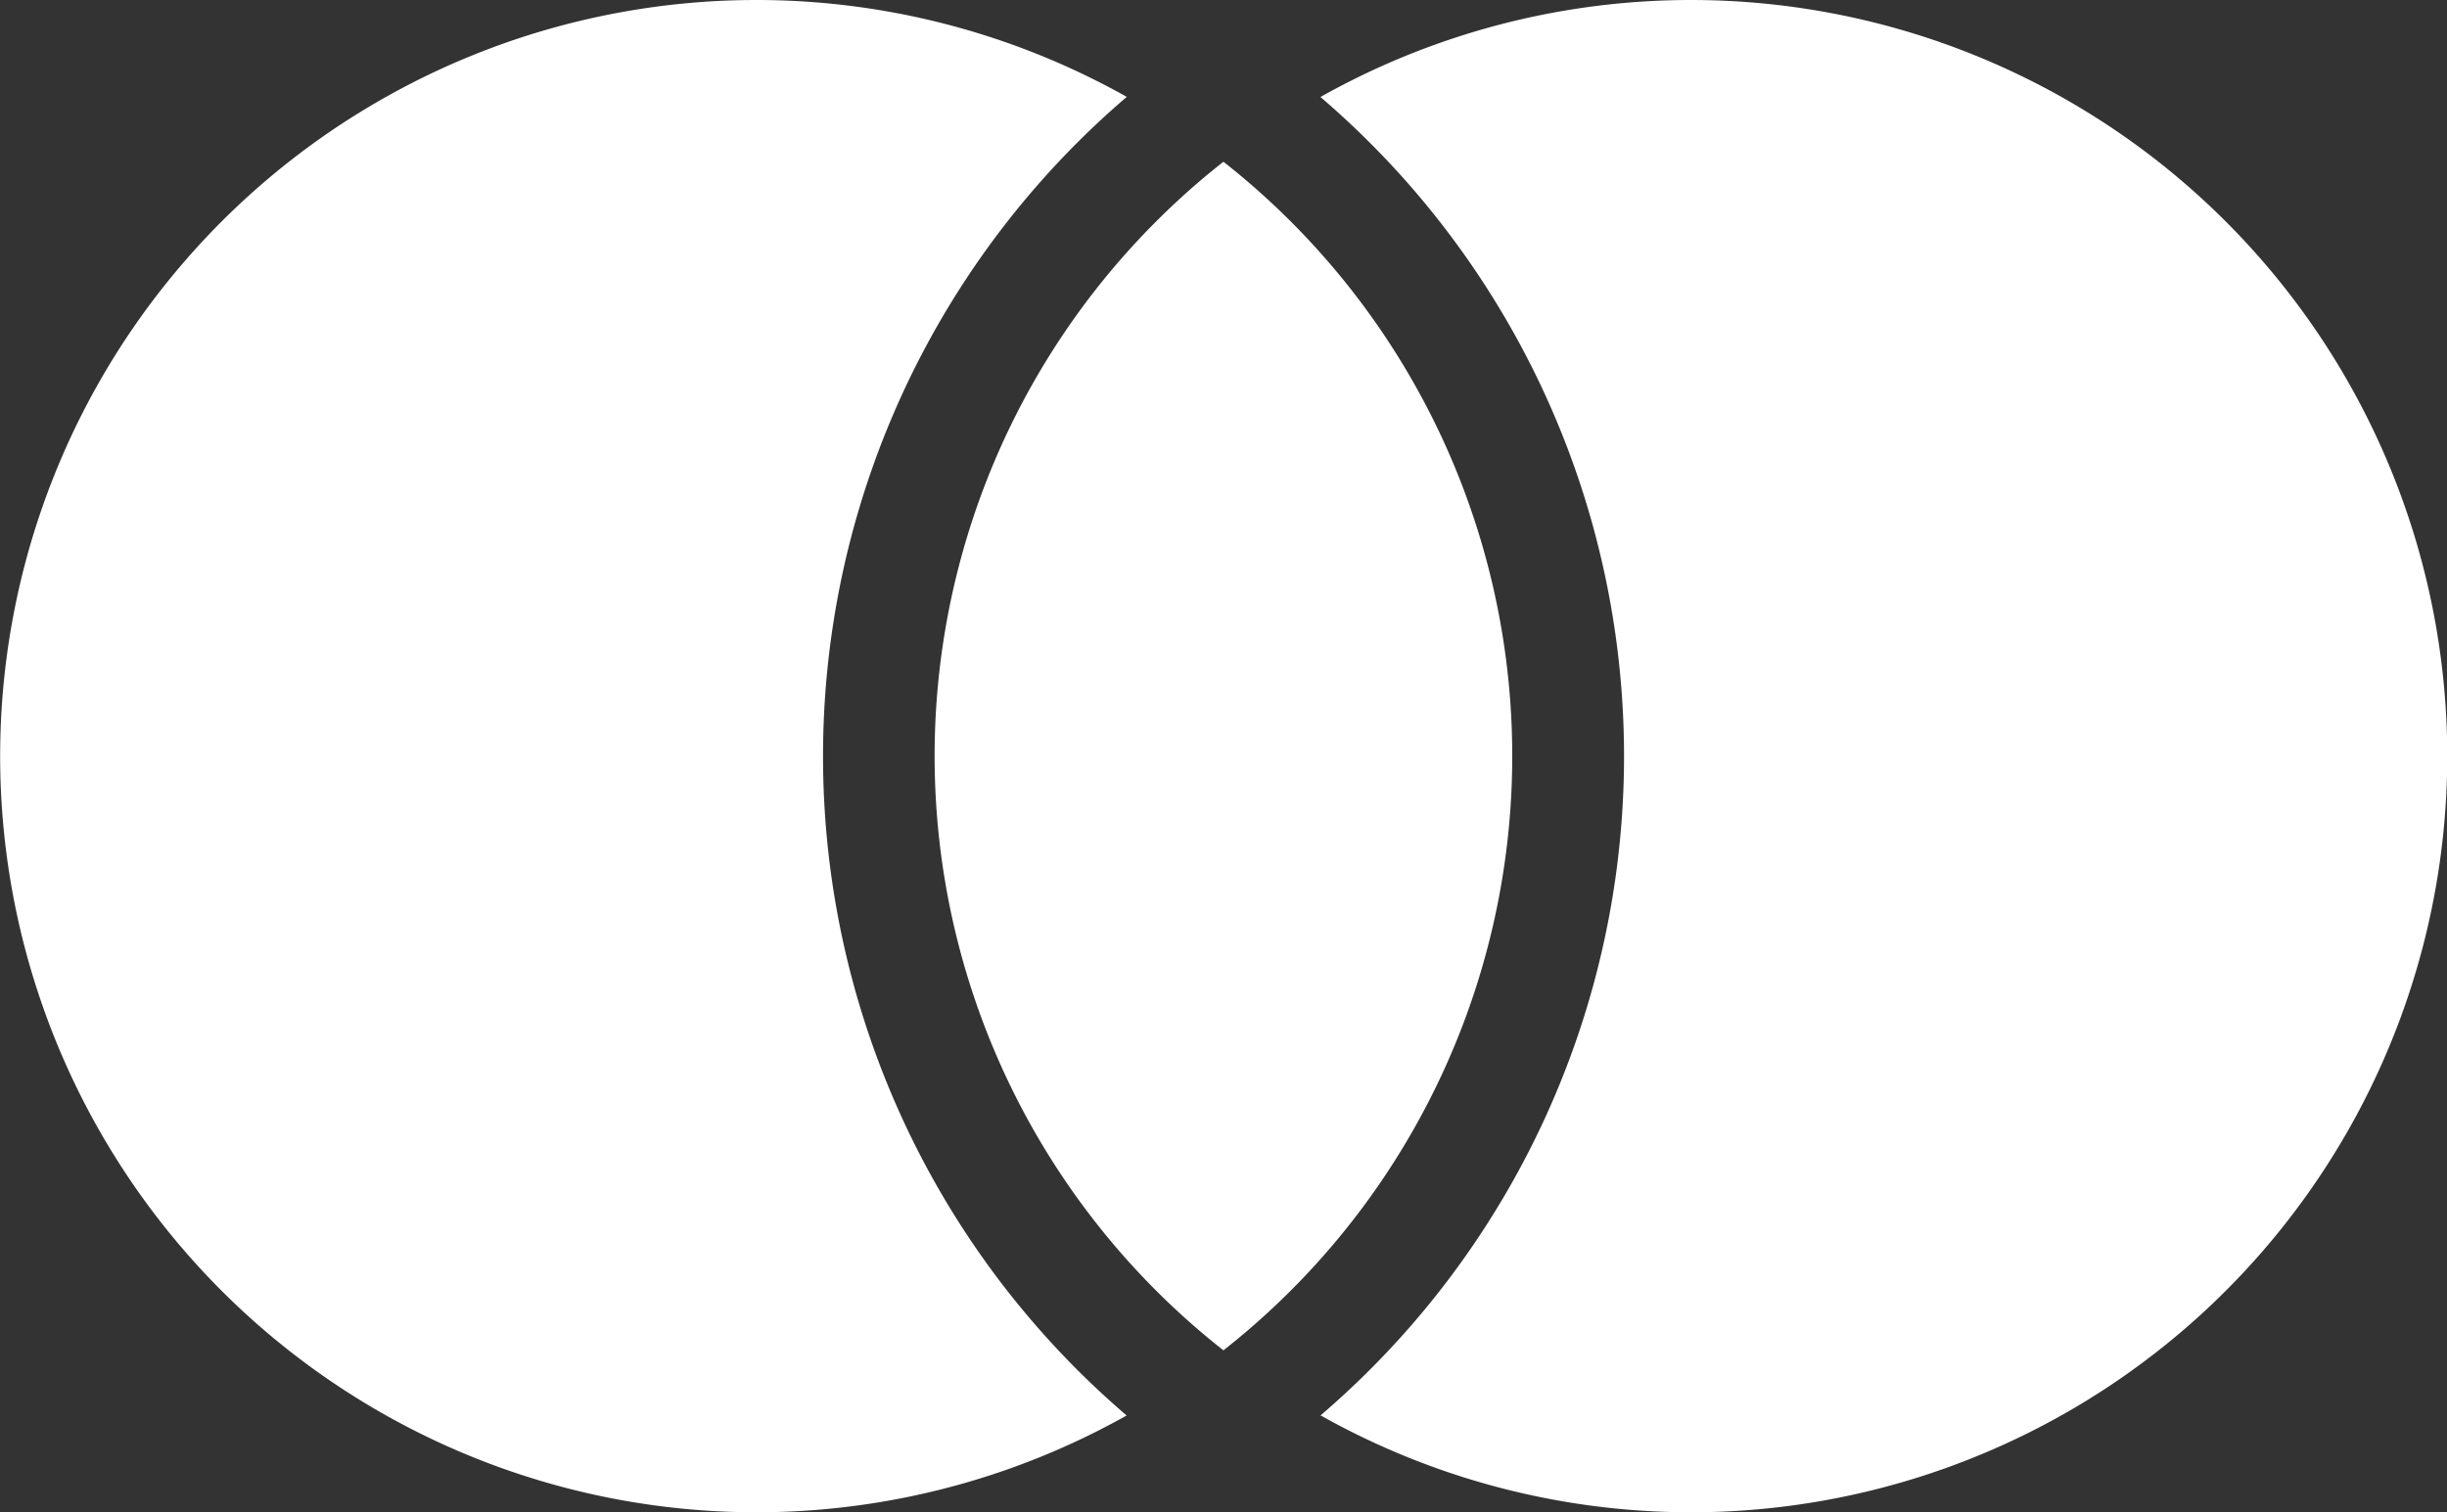 <svg xmlns="http://www.w3.org/2000/svg" width="36.728" height="22.703" viewBox="0 0 36.728 22.703">
  <rect x="0" y="0" width="36.728" height="22.703" fill="#333333" stroke="none"/>
  <path id="Path_8906" data-name="Path 8906" d="M19.365,7.628a11.348,11.348,0,0,1,0,17.843,11.348,11.348,0,0,1,0-17.843Zm-1.453-.972a13.025,13.025,0,0,0,0,19.793,11.351,11.351,0,1,1,.005-19.793Zm2.909,19.793a13.025,13.025,0,0,0,0-19.793,11.351,11.351,0,1,1,.005,19.793Z" transform="translate(-1.002 -5.2)" fill="#fff"/>
</svg>
